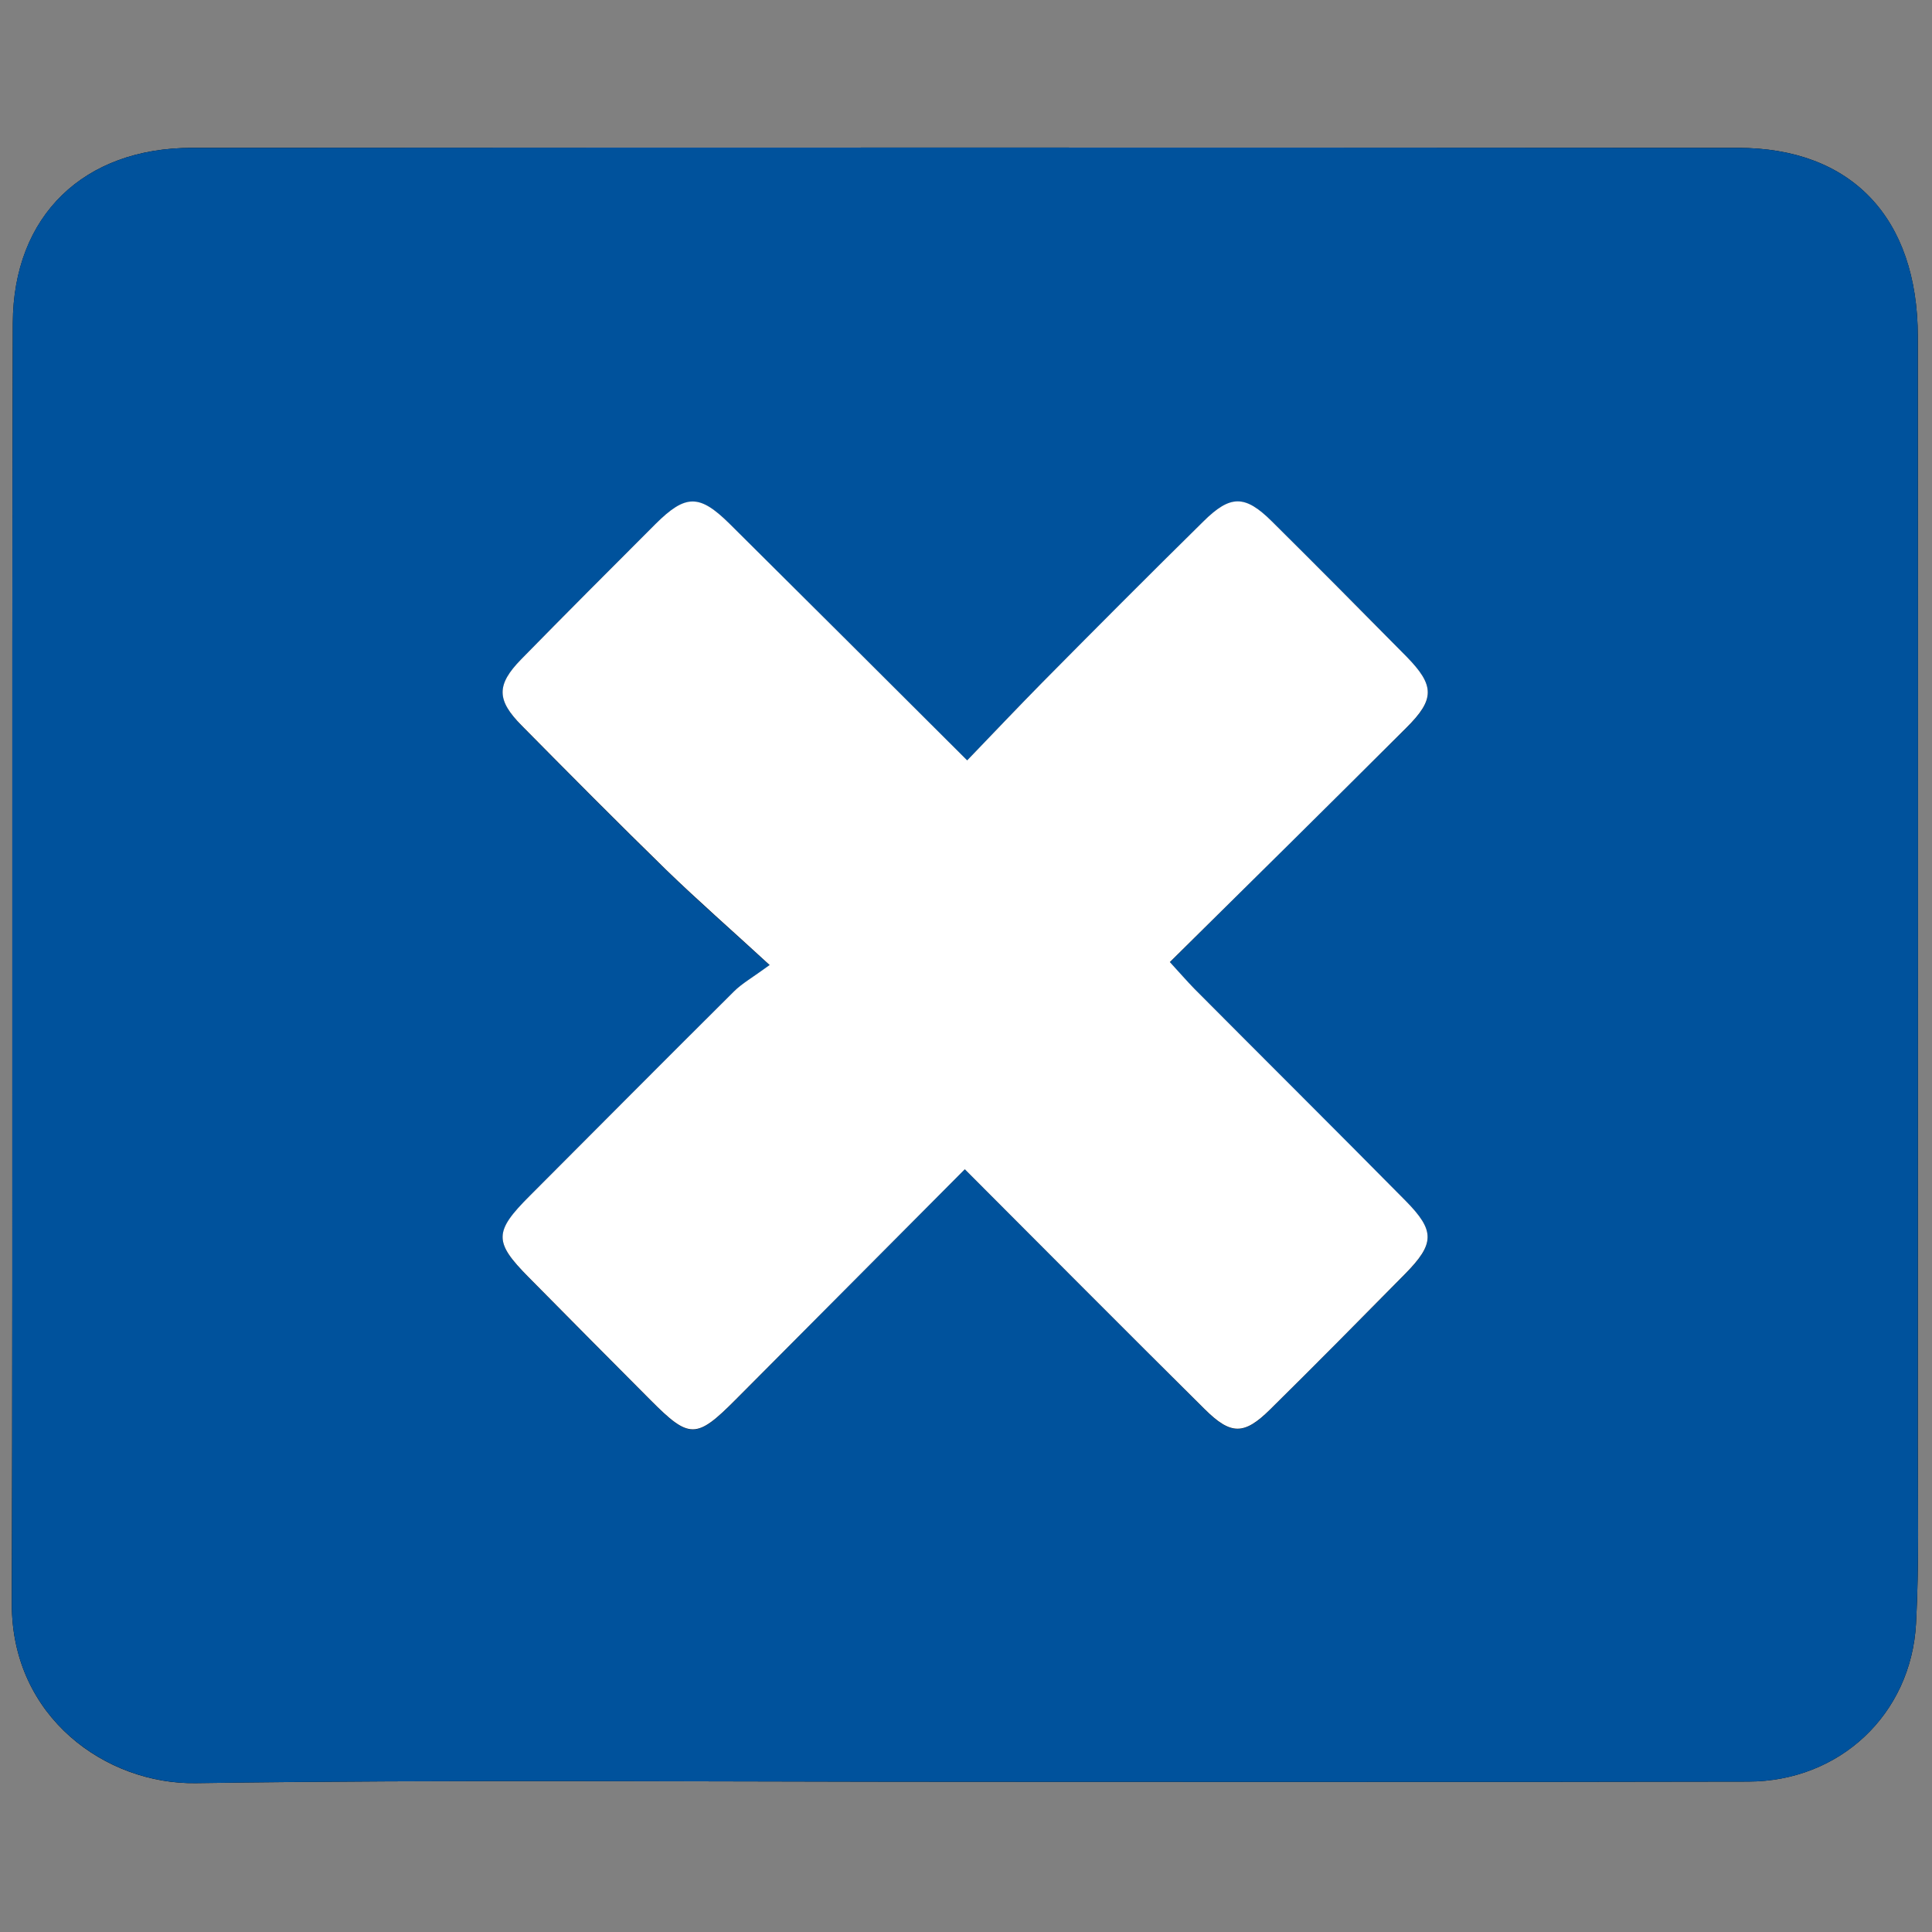 <?xml version="1.0" encoding="utf-8"?>
<!-- Generator: Adobe Illustrator 27.0.0, SVG Export Plug-In . SVG Version: 6.00 Build 0)  -->
<svg version="1.1" id="Layer_1" xmlns="http://www.w3.org/2000/svg" xmlns:xlink="http://www.w3.org/1999/xlink" x="0px" y="0px"
	 viewBox="0 0 980 980" style="enable-background:new 0 0 980 980;" xml:space="preserve">
<rect x="0" y="0" width="980" height="980" fill="#808080" stroke="none"/>
<style type="text/css">
	.st0{fill:#00529C;}
	.st1{fill:#FFFFFF;}
</style>
<path d="M489.6,903.8c132.4,0,264.8,0.2,397.2-0.1c46.3-0.1,82.6-34,85.1-80.2c1.6-29.9,0.9-59.8,0.9-89.8
	c0.1-187.7,0.2-375.4,0-563c-0.1-60.3-33.7-95.7-91.3-95.7c-261.4-0.2-522.7-0.2-784.1,0c-54.8,0-90.7,34.3-90.9,89
	C5.9,380.5,6.6,596.9,6,813.4c-0.2,57.7,47.9,91.8,93.3,91.1C229.4,902.6,359.5,903.8,489.6,903.8z"/>
<path class="st0" d="M489.6,903.8c-130.1,0-260.2-1.2-390.3,0.7C53.9,905.1,5.8,871.1,6,813.4C6.6,596.9,5.9,380.5,6.5,164
	C6.6,109.3,42.6,75,97.4,75c261.4-0.2,522.7-0.2,784.1,0c57.6,0,91.3,35.4,91.3,95.7c0.2,187.7,0.1,375.4,0,563
	c0,29.9,0.7,59.9-0.9,89.8c-2.5,46.2-38.7,80.1-85.1,80.2C754.5,904,622,903.8,489.6,903.8z M489.4,593.1
	c41.2,41.3,81.4,81.6,121.7,121.8c13.3,13.2,20,13.2,33.3,0c22.9-22.7,45.5-45.6,68.2-68.5c15.3-15.5,15.4-22,0.3-37.3
	c-35.7-35.9-71.5-71.7-107.2-107.6c-3.9-3.9-7.5-8.1-12.3-13.4c40.7-40.4,80.4-79.6,120-118.9c14.5-14.4,14.4-21.4,0-36.1
	c-22.6-23-45.3-45.9-68.2-68.5c-13.7-13.6-21.1-13.6-34.9,0.1c-27.4,27.1-54.6,54.4-81.8,81.8c-12.8,12.9-25.2,26.1-37.9,39.3
	c-41.5-41.3-81-80.8-120.6-120.1c-15.1-15-22.2-14.9-37.5,0.2c-22.8,22.7-45.6,45.5-68.1,68.6c-12.7,13-12.5,20.6,0.3,33.7
	c24.3,24.6,48.5,49.1,73.3,73.2c15.9,15.5,32.7,30.2,52.4,48.2c-8.9,6.5-14.1,9.4-18.1,13.4c-34.7,34.5-69.2,69.1-103.7,103.8
	c-18,18.1-18.1,23.3-0.6,41c20.6,20.9,41.3,41.7,62,62.5c19.7,19.8,23.2,19.8,43.2-0.3C411.7,671.2,450.1,632.5,489.4,593.1z"/>
<path class="st1" d="M489.4,593.1c-39.2,39.4-77.7,78.1-116.2,116.8c-20,20.1-23.5,20.1-43.2,0.3c-20.7-20.8-41.4-41.6-62-62.5
	c-17.5-17.7-17.5-22.9,0.6-41c34.5-34.6,69-69.3,103.7-103.8c4-4,9.2-6.9,18.1-13.4c-19.6-18-36.4-32.7-52.4-48.2
	c-24.7-24.1-49-48.6-73.3-73.2c-12.9-13-13-20.7-0.3-33.7c22.5-23,45.3-45.8,68.1-68.6c15.3-15.2,22.3-15.2,37.5-0.2
	c39.6,39.3,79.1,78.7,120.6,120.1c12.7-13.2,25.2-26.4,37.9-39.3c27.1-27.4,54.3-54.7,81.8-81.8c13.8-13.7,21.2-13.7,34.9-0.1
	c22.9,22.7,45.6,45.6,68.2,68.5c14.4,14.7,14.5,21.7,0,36.1c-39.5,39.4-79.2,78.6-120,118.9c4.8,5.2,8.4,9.4,12.3,13.4
	c35.7,35.9,71.6,71.6,107.2,107.6c15.1,15.3,15,21.8-0.3,37.3c-22.6,22.9-45.3,45.9-68.2,68.5c-13.3,13.2-20,13.2-33.3,0
	C570.7,674.7,530.6,634.4,489.4,593.1z"/>
</svg>
